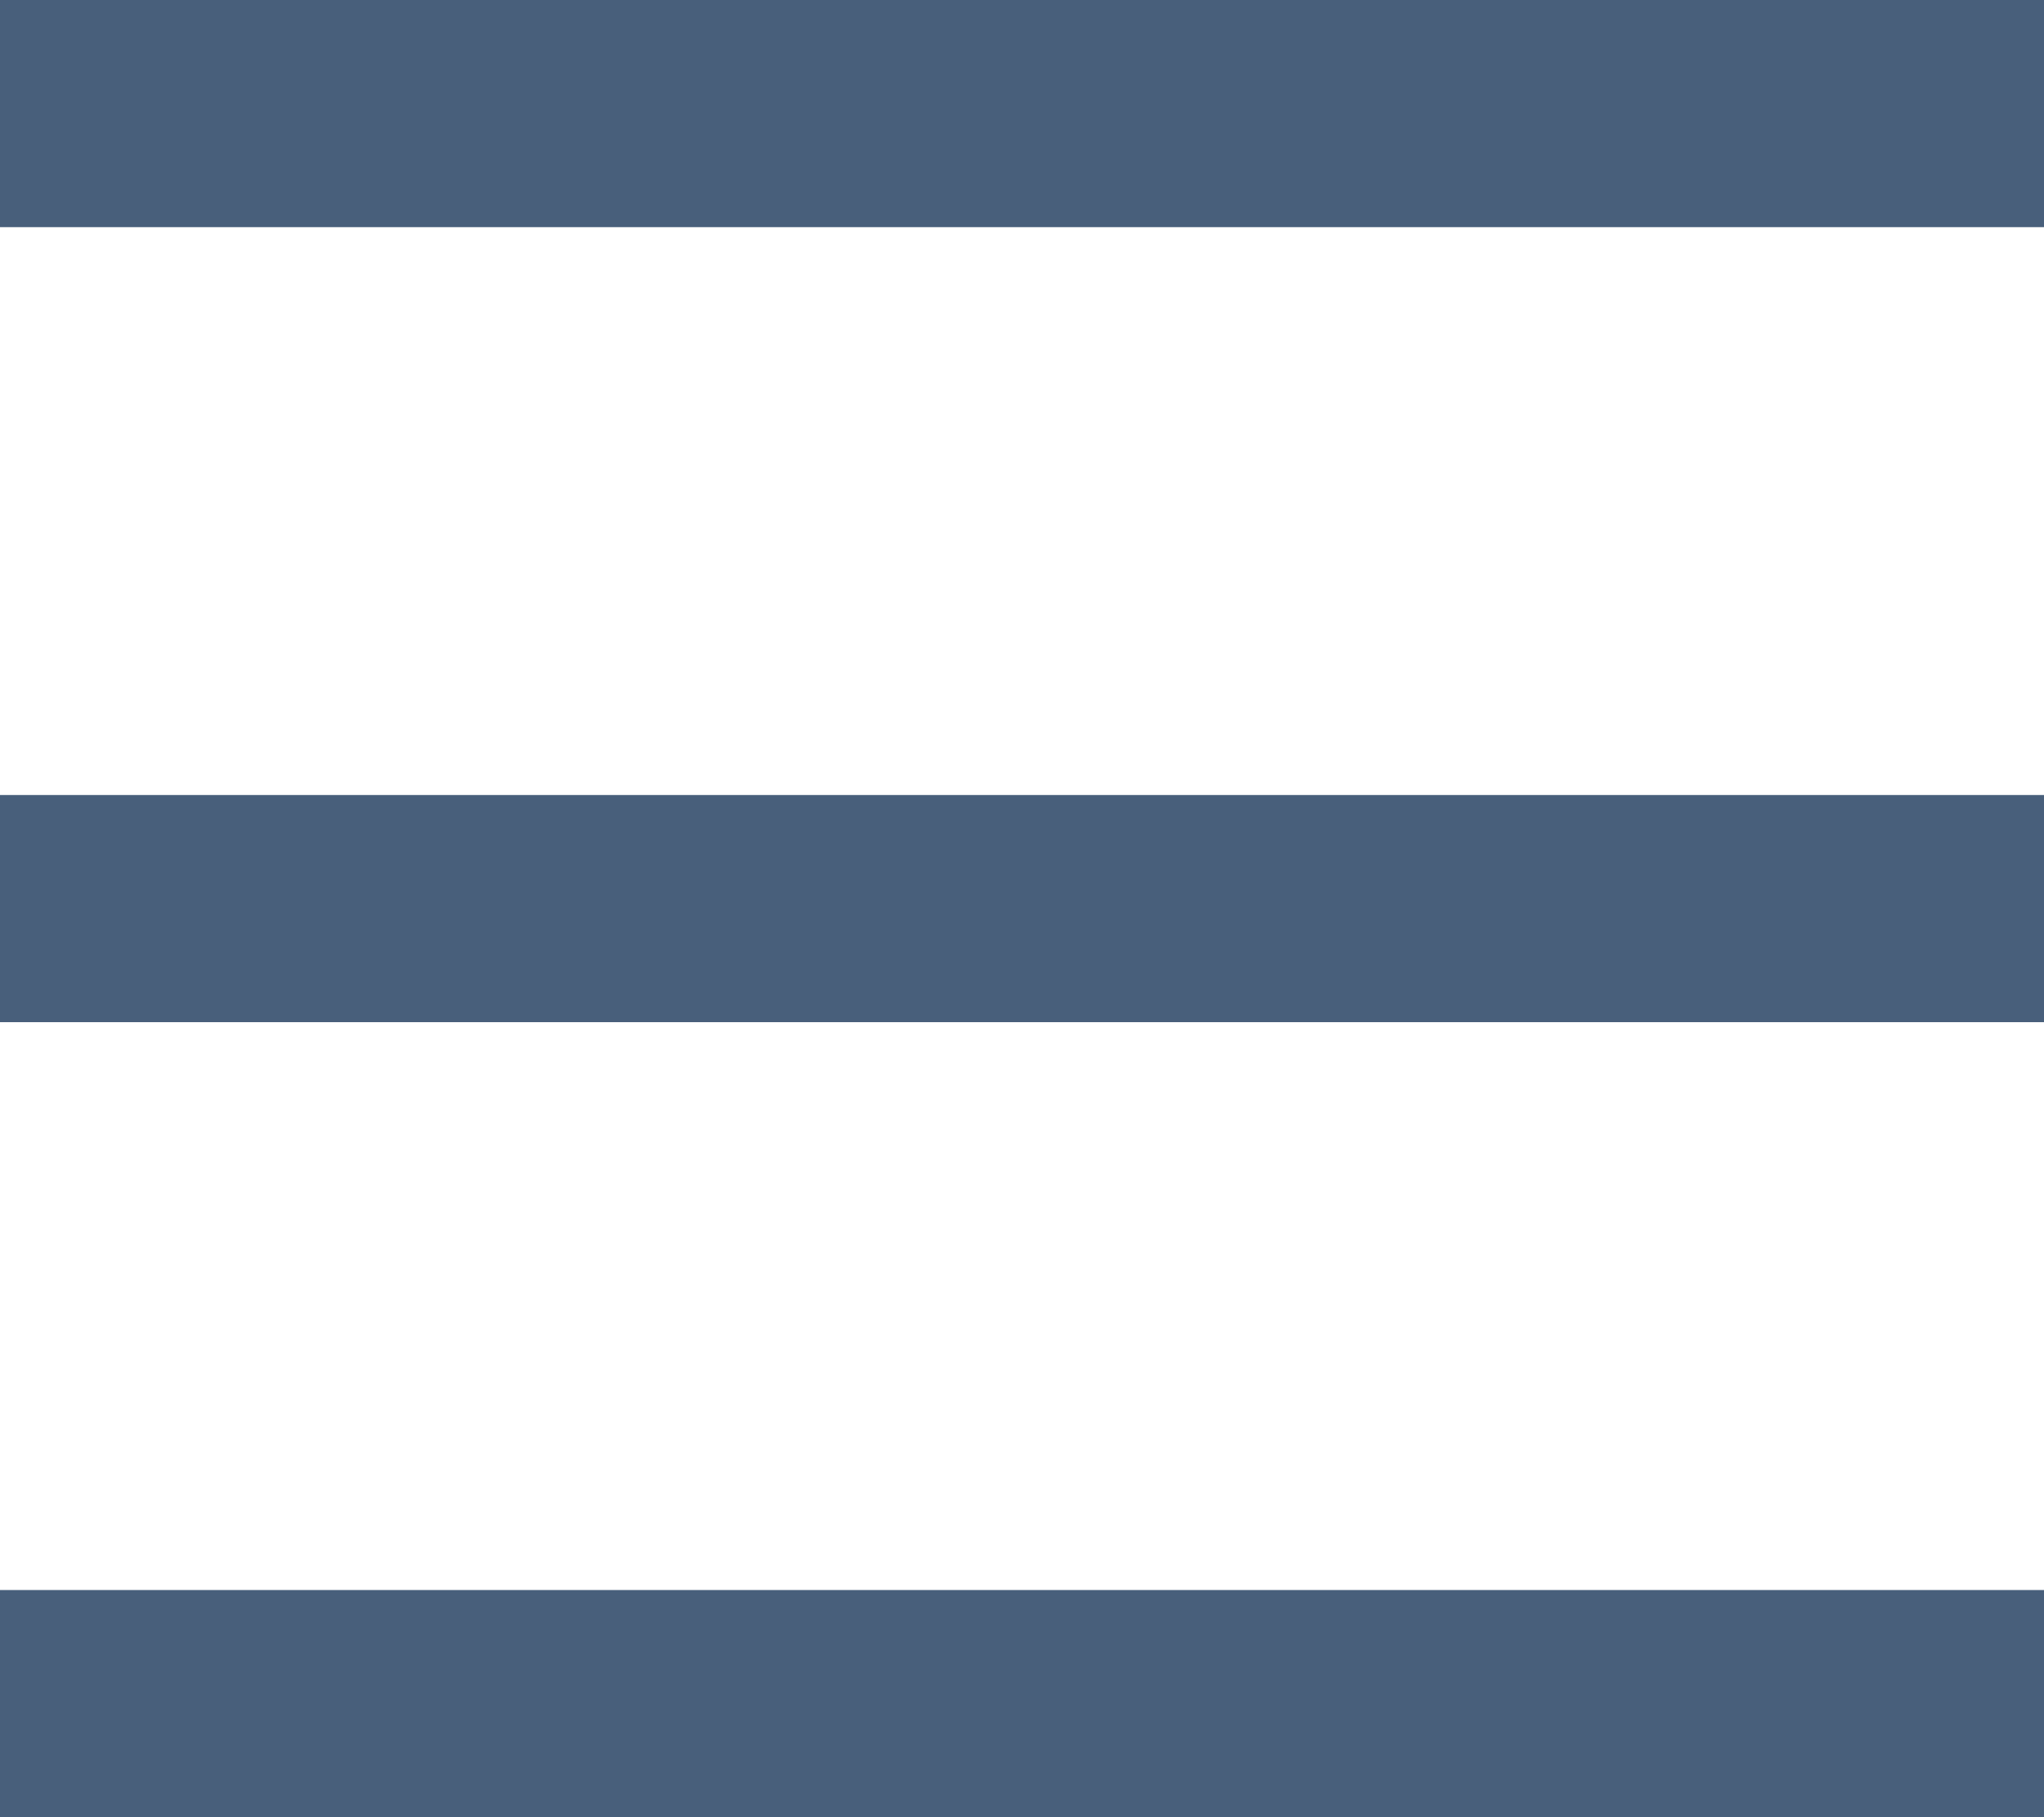 <svg height="16" viewBox="0 0 18 16" width="18" xmlns="http://www.w3.org/2000/svg"><g fill="none" fill-rule="evenodd" stroke="#485f7b" stroke-width="2"><path d="m0 1h18"/><path d="m0 8h18"/><path d="m0 15h18"/></g></svg>